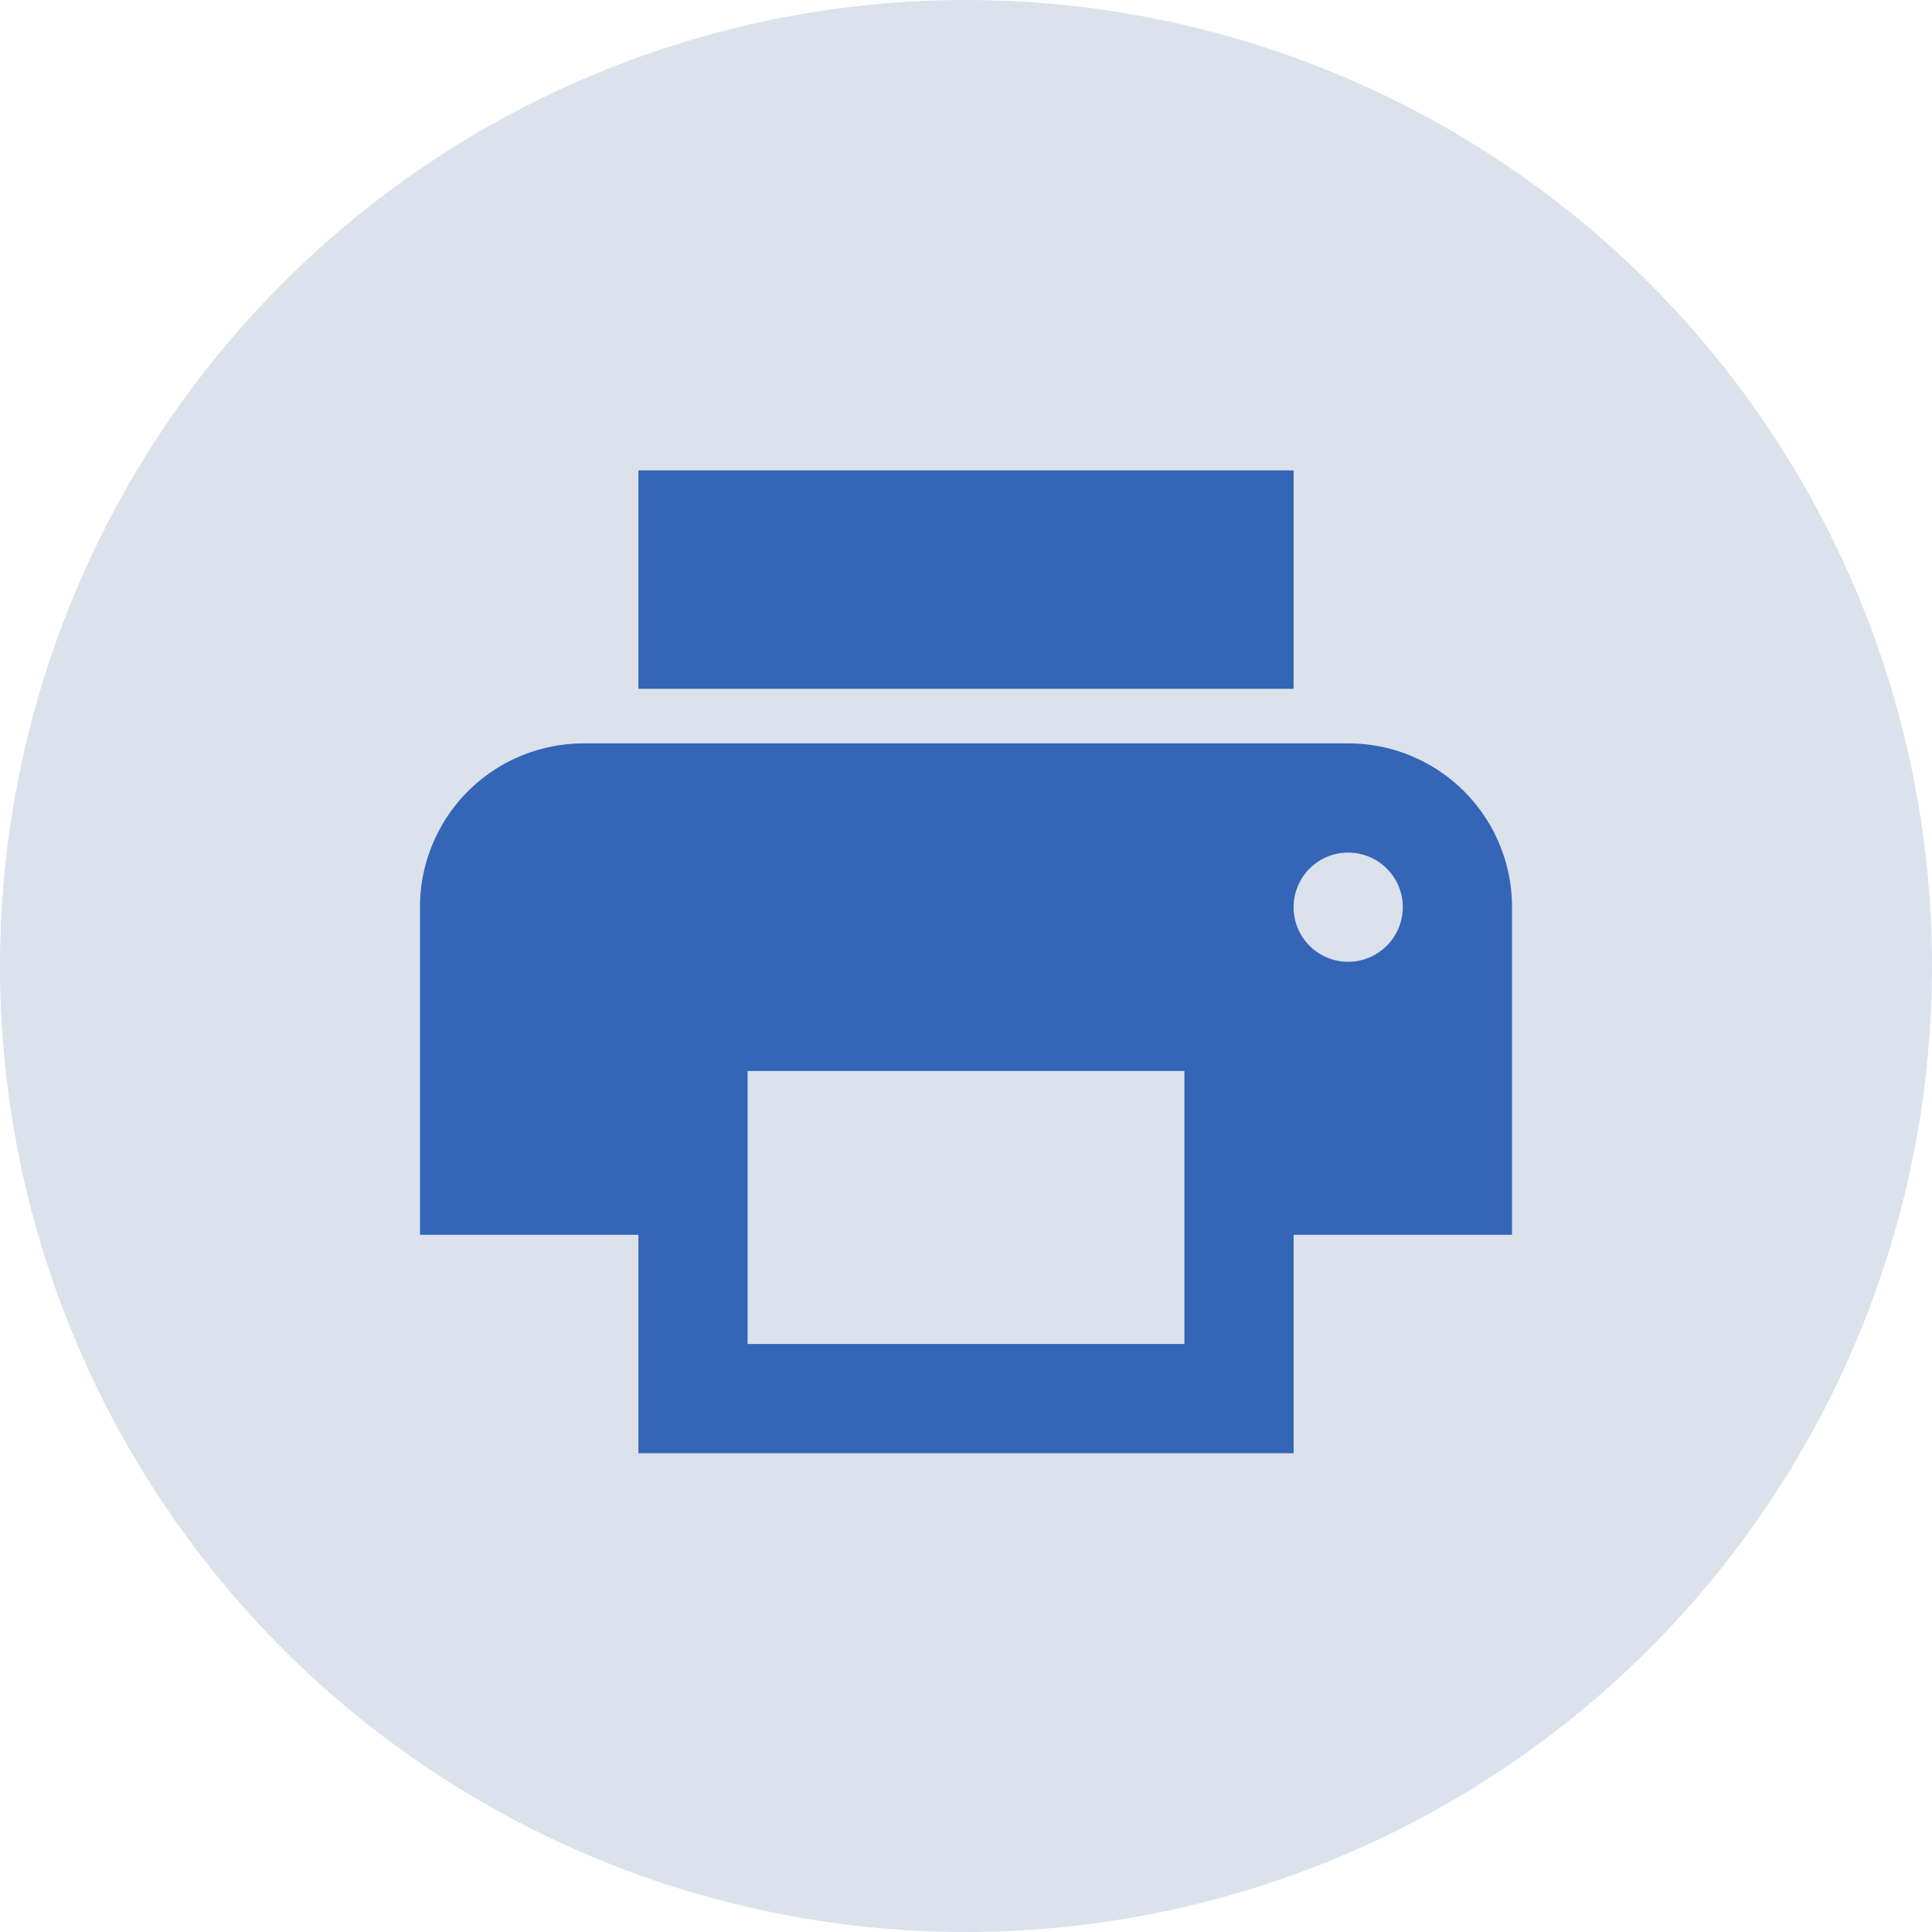 <svg xmlns="http://www.w3.org/2000/svg" width="115" height="115" viewBox="0 0 115 115">
  <g id="グループ_2916" data-name="グループ 2916" transform="translate(-230 -7261)">
    <path id="パス_3084" data-name="パス 3084" d="M57.5,0A57.5,57.5,0,1,1,0,57.5,57.5,57.5,0,0,1,57.5,0Z" transform="translate(230 7261)" fill="#dbe2ec"/>
    <path id="Icon_material-print" data-name="Icon material-print" d="M58.25,20.75H12.75A9.737,9.737,0,0,0,3,30.5V50H16V63H55V50H68V30.5A9.737,9.737,0,0,0,58.25,20.75ZM48.5,56.5h-26V40.25h26Zm9.75-22.75A3.25,3.25,0,1,1,61.5,30.5,3.26,3.26,0,0,1,58.25,33.75ZM55,4.5H16v13H55Z" transform="translate(252 7284.5)" fill="#3465b7"/>
  </g>
</svg>

